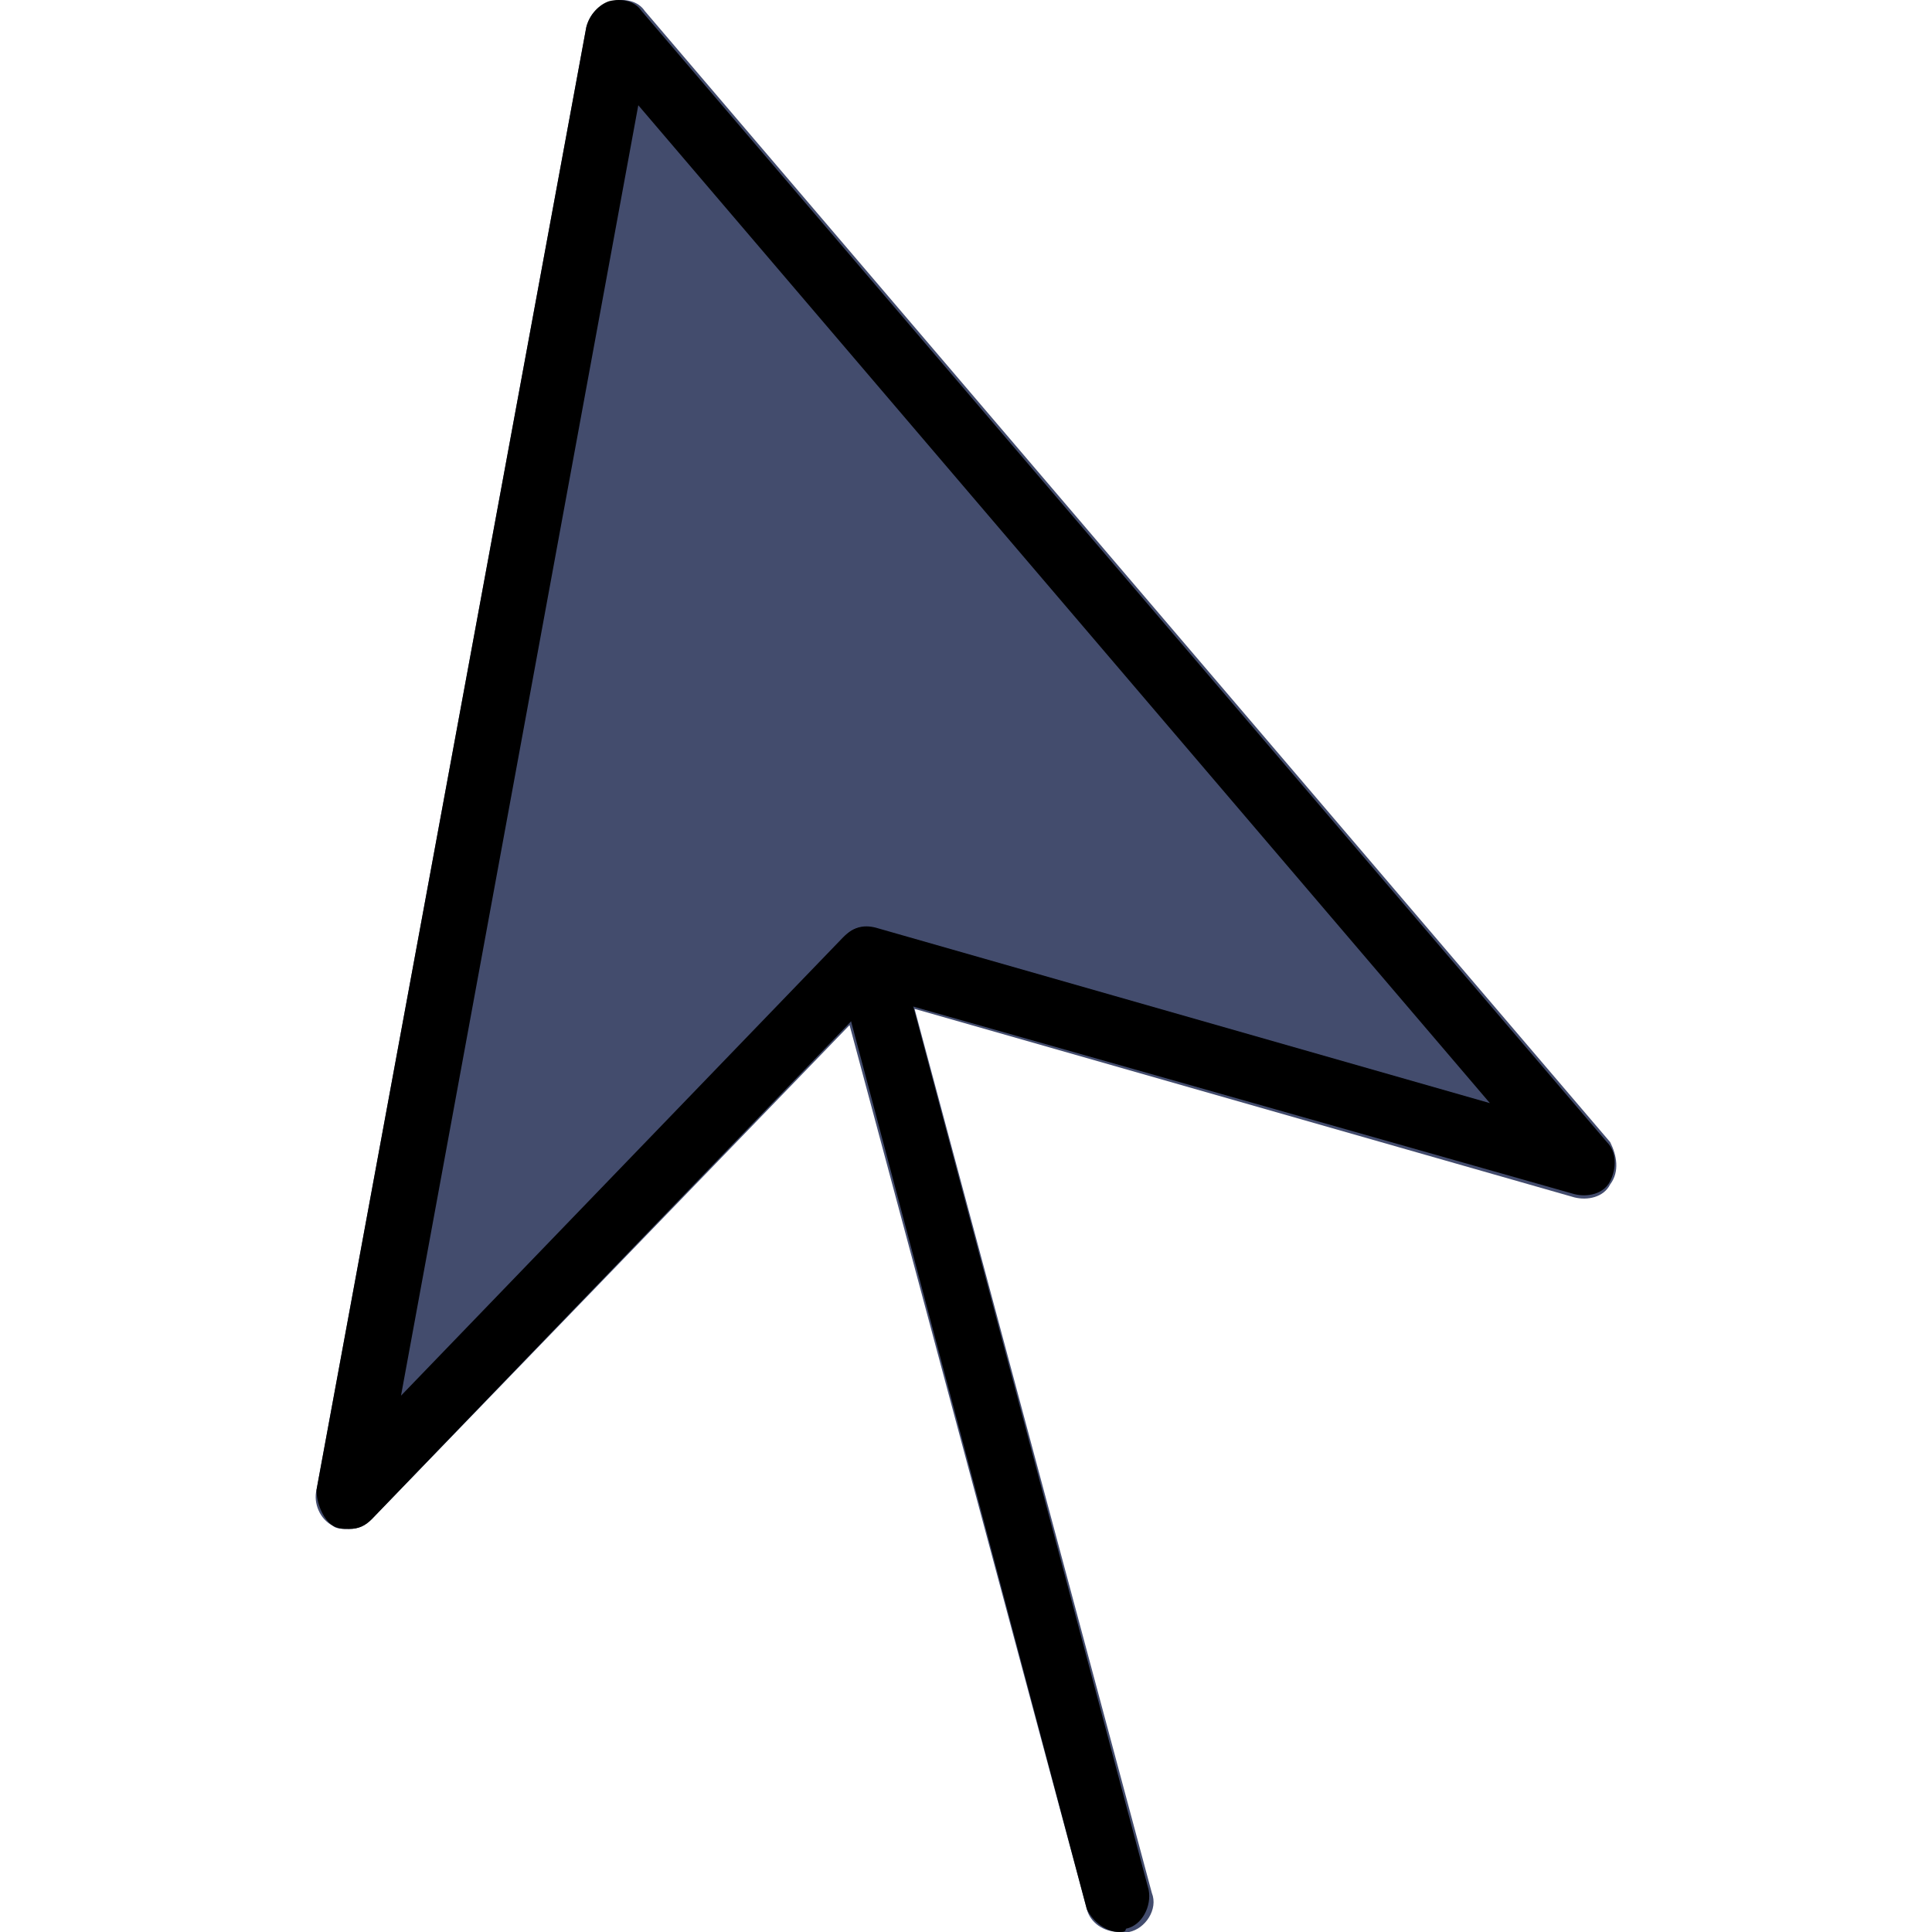 <?xml version="1.0" encoding="iso-8859-1"?>
<!-- Uploaded to: SVG Repo, www.svgrepo.com, Generator: SVG Repo Mixer Tools -->
<svg height="800px" width="800px" version="1.1" id="Layer_1" xmlns="http://www.w3.org/2000/svg" xmlns:xlink="http://www.w3.org/1999/xlink" 
	 viewBox="0 0 507.2 507.2" xml:space="preserve">
<path style="fill:#434C6D;" d="M422.714,299.84L169.274,2.88c-1.707-2.56-5.12-3.413-8.533-2.56s-5.973,3.413-6.827,6.827
	l-70.827,384c-0.853,3.413,0.853,7.68,4.267,9.387c0.853,0.853,2.56,0.853,4.267,0.853c2.56,0,4.267-0.853,5.973-2.56
	l125.44-129.707l62.293,232.107c0.853,3.413,4.267,5.973,8.533,5.973c0.853,0,1.707,0,2.56,0c4.267-0.853,7.68-5.973,5.973-10.24
	l-62.293-232.107l173.227,49.493c3.413,0.853,7.68,0,9.387-3.413C425.274,307.52,424.421,303.253,422.714,299.84"/>
<path d="M91.621,401.387c-1.707,0-2.56,0-4.267-0.853c-2.56-1.707-4.267-5.973-4.267-9.387l70.827-384
	c0.853-3.413,3.413-5.973,5.973-6.827c3.413-0.853,6.827,0,8.533,2.56l253.44,296.96c2.56,2.56,2.56,6.827,0.853,10.24
	c-1.707,3.413-5.973,4.267-9.387,3.413L229.861,261.44L97.594,398.827C95.888,400.533,94.181,401.387,91.621,401.387z
	 M167.568,27.627L105.274,366.4l116.053-120.32c2.56-2.56,5.12-3.413,8.533-2.56l161.28,46.08L167.568,27.627z"/>
<path d="M293.861,507.2c-3.413,0-6.827-2.56-8.533-5.973L219.621,253.76c-0.853-4.267,1.707-9.387,5.973-10.24
	c4.267-0.853,9.387,1.707,10.24,5.973l65.707,246.613c0.853,4.267-1.707,9.387-5.973,10.24
	C295.568,507.2,294.714,507.2,293.861,507.2z"/>
</svg>